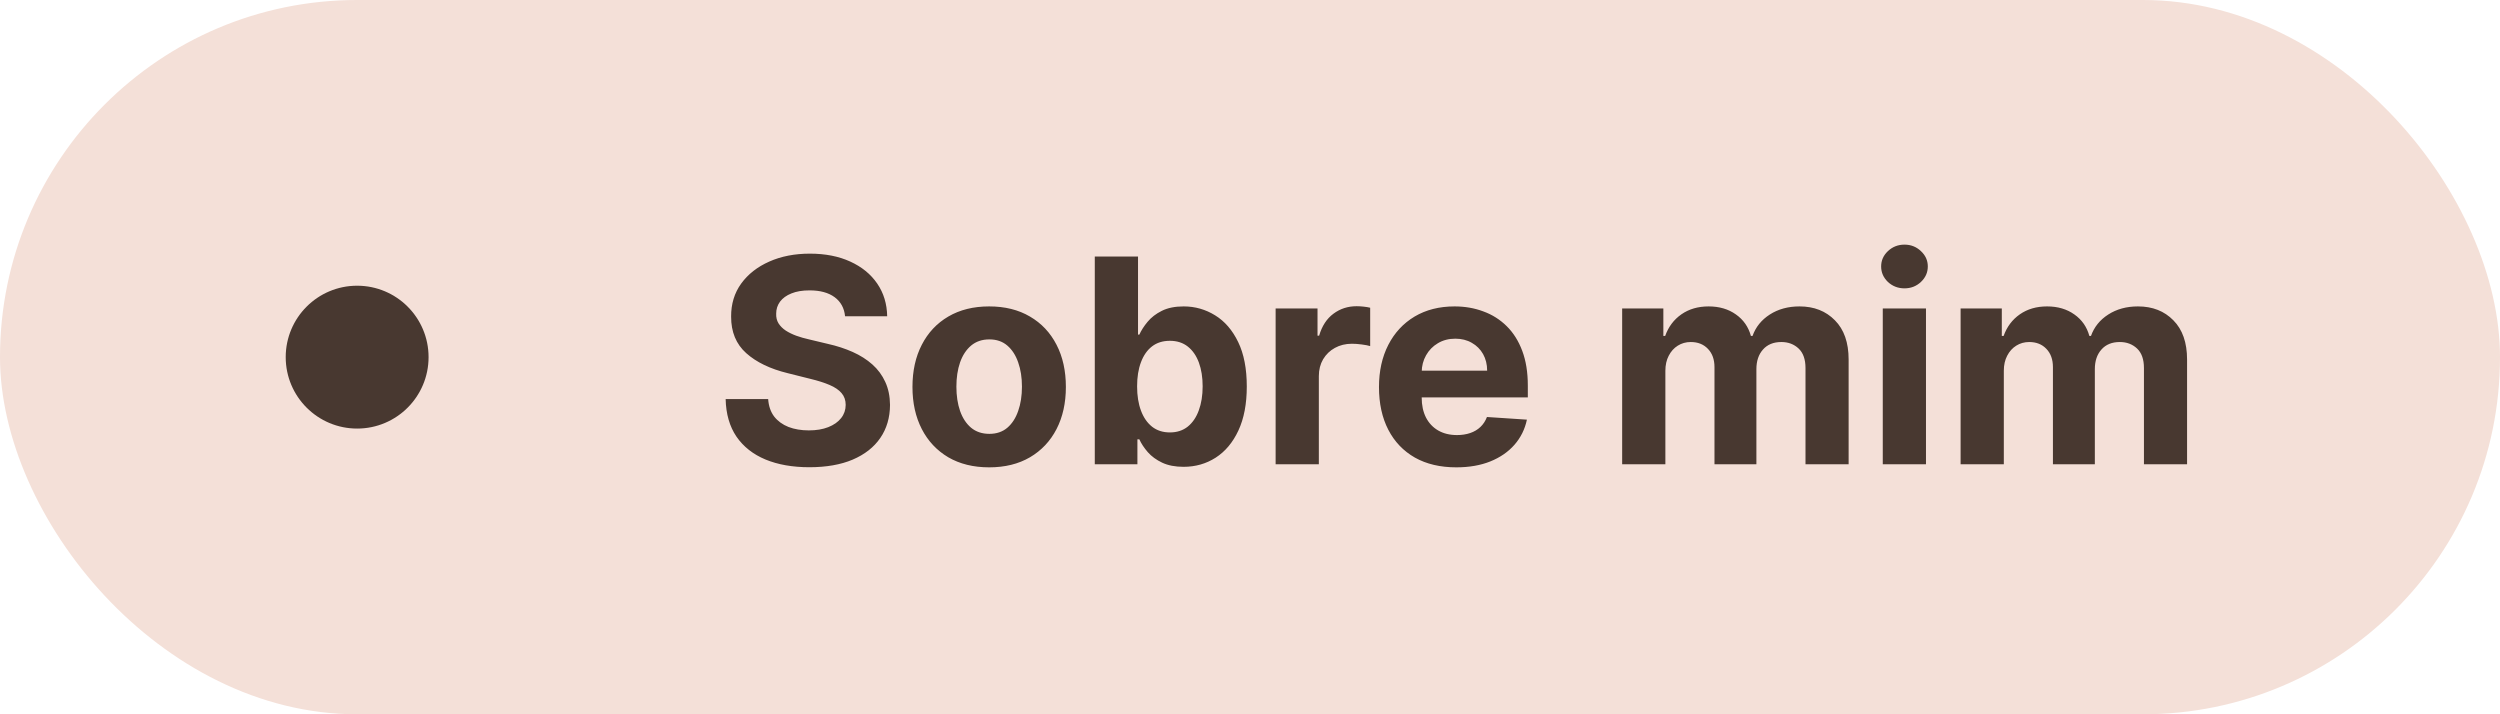 <svg xmlns="http://www.w3.org/2000/svg" width="140" height="40" viewBox="0 0 140 40" fill="none"><rect width="140" height="40" rx="20" fill="#F4E0D8"></rect><path d="M47.324 17.71C47.278 17.252 47.083 16.896 46.739 16.642C46.394 16.388 45.926 16.261 45.335 16.261C44.934 16.261 44.595 16.318 44.318 16.432C44.042 16.542 43.83 16.695 43.682 16.892C43.538 17.089 43.466 17.312 43.466 17.562C43.458 17.771 43.502 17.953 43.597 18.108C43.695 18.263 43.83 18.398 44 18.511C44.17 18.621 44.367 18.718 44.591 18.801C44.814 18.881 45.053 18.949 45.307 19.006L46.352 19.256C46.86 19.369 47.326 19.521 47.75 19.71C48.174 19.9 48.542 20.133 48.852 20.409C49.163 20.686 49.403 21.011 49.574 21.386C49.748 21.761 49.837 22.191 49.841 22.676C49.837 23.388 49.655 24.006 49.295 24.528C48.939 25.047 48.424 25.451 47.75 25.739C47.08 26.023 46.271 26.165 45.324 26.165C44.385 26.165 43.566 26.021 42.869 25.733C42.176 25.445 41.635 25.019 41.244 24.454C40.858 23.886 40.655 23.184 40.636 22.347H43.017C43.044 22.737 43.155 23.062 43.352 23.324C43.553 23.581 43.82 23.776 44.153 23.909C44.49 24.038 44.871 24.102 45.295 24.102C45.712 24.102 46.074 24.042 46.381 23.921C46.691 23.799 46.932 23.631 47.102 23.415C47.273 23.199 47.358 22.951 47.358 22.671C47.358 22.409 47.28 22.189 47.125 22.011C46.974 21.833 46.75 21.682 46.455 21.557C46.163 21.432 45.805 21.318 45.381 21.216L44.114 20.898C43.133 20.659 42.358 20.286 41.79 19.778C41.222 19.271 40.939 18.587 40.943 17.727C40.939 17.023 41.127 16.407 41.506 15.881C41.888 15.354 42.413 14.943 43.08 14.648C43.746 14.352 44.504 14.204 45.352 14.204C46.216 14.204 46.97 14.352 47.614 14.648C48.261 14.943 48.765 15.354 49.125 15.881C49.485 16.407 49.67 17.017 49.682 17.71H47.324ZM55.394 26.171C54.511 26.171 53.748 25.983 53.104 25.608C52.464 25.229 51.969 24.703 51.621 24.028C51.272 23.35 51.098 22.564 51.098 21.671C51.098 20.769 51.272 19.981 51.621 19.307C51.969 18.629 52.464 18.102 53.104 17.727C53.748 17.349 54.511 17.159 55.394 17.159C56.276 17.159 57.037 17.349 57.678 17.727C58.322 18.102 58.818 18.629 59.166 19.307C59.515 19.981 59.689 20.769 59.689 21.671C59.689 22.564 59.515 23.35 59.166 24.028C58.818 24.703 58.322 25.229 57.678 25.608C57.037 25.983 56.276 26.171 55.394 26.171ZM55.405 24.296C55.806 24.296 56.142 24.182 56.41 23.954C56.679 23.724 56.882 23.409 57.019 23.011C57.159 22.614 57.229 22.161 57.229 21.653C57.229 21.146 57.159 20.693 57.019 20.296C56.882 19.898 56.679 19.583 56.41 19.352C56.142 19.121 55.806 19.006 55.405 19.006C54.999 19.006 54.659 19.121 54.382 19.352C54.109 19.583 53.903 19.898 53.763 20.296C53.626 20.693 53.558 21.146 53.558 21.653C53.558 22.161 53.626 22.614 53.763 23.011C53.903 23.409 54.109 23.724 54.382 23.954C54.659 24.182 54.999 24.296 55.405 24.296ZM61.308 26V14.364H63.729V18.739H63.803C63.909 18.504 64.062 18.265 64.263 18.023C64.467 17.776 64.733 17.572 65.058 17.409C65.388 17.242 65.797 17.159 66.285 17.159C66.922 17.159 67.509 17.326 68.047 17.659C68.585 17.989 69.015 18.487 69.337 19.153C69.659 19.816 69.82 20.648 69.82 21.648C69.82 22.621 69.662 23.443 69.348 24.114C69.037 24.78 68.613 25.286 68.075 25.631C67.541 25.972 66.943 26.142 66.28 26.142C65.81 26.142 65.41 26.064 65.081 25.909C64.755 25.754 64.488 25.559 64.28 25.324C64.072 25.085 63.912 24.845 63.803 24.602H63.695V26H61.308ZM63.678 21.636C63.678 22.155 63.749 22.608 63.894 22.994C64.037 23.381 64.246 23.682 64.519 23.898C64.791 24.11 65.123 24.216 65.513 24.216C65.907 24.216 66.24 24.108 66.513 23.892C66.785 23.672 66.992 23.369 67.132 22.983C67.276 22.593 67.348 22.144 67.348 21.636C67.348 21.133 67.278 20.689 67.138 20.307C66.998 19.924 66.791 19.625 66.519 19.409C66.246 19.193 65.91 19.085 65.513 19.085C65.119 19.085 64.785 19.189 64.513 19.398C64.244 19.606 64.037 19.901 63.894 20.284C63.749 20.667 63.678 21.117 63.678 21.636ZM71.435 26V17.273H73.781V18.796H73.872C74.031 18.254 74.298 17.845 74.673 17.568C75.048 17.288 75.48 17.148 75.969 17.148C76.09 17.148 76.221 17.155 76.361 17.171C76.501 17.186 76.624 17.206 76.73 17.233V19.381C76.617 19.347 76.459 19.316 76.258 19.29C76.058 19.263 75.874 19.25 75.707 19.25C75.351 19.25 75.033 19.328 74.753 19.483C74.476 19.634 74.257 19.847 74.094 20.119C73.935 20.392 73.855 20.706 73.855 21.062V26H71.435ZM81.553 26.171C80.655 26.171 79.882 25.989 79.234 25.625C78.59 25.258 78.094 24.739 77.746 24.068C77.397 23.394 77.223 22.597 77.223 21.676C77.223 20.778 77.397 19.991 77.746 19.312C78.094 18.634 78.585 18.106 79.217 17.727C79.854 17.349 80.6 17.159 81.456 17.159C82.032 17.159 82.568 17.252 83.064 17.438C83.564 17.619 83.999 17.894 84.371 18.261C84.746 18.629 85.037 19.091 85.246 19.648C85.454 20.201 85.558 20.849 85.558 21.591V22.256H78.189V20.756H83.28C83.28 20.407 83.204 20.099 83.053 19.829C82.901 19.561 82.691 19.35 82.422 19.199C82.157 19.044 81.848 18.966 81.496 18.966C81.128 18.966 80.803 19.051 80.519 19.222C80.238 19.388 80.019 19.614 79.859 19.898C79.7 20.178 79.619 20.491 79.615 20.835V22.261C79.615 22.693 79.695 23.066 79.854 23.381C80.017 23.695 80.246 23.938 80.541 24.108C80.837 24.278 81.187 24.364 81.592 24.364C81.861 24.364 82.108 24.326 82.331 24.25C82.555 24.174 82.746 24.061 82.905 23.909C83.064 23.758 83.185 23.572 83.269 23.352L85.507 23.5C85.394 24.038 85.16 24.508 84.808 24.909C84.46 25.307 84.009 25.617 83.456 25.841C82.907 26.061 82.272 26.171 81.553 26.171ZM90.841 26V17.273H93.148V18.812H93.25C93.432 18.301 93.735 17.898 94.159 17.602C94.583 17.307 95.091 17.159 95.682 17.159C96.28 17.159 96.79 17.309 97.21 17.608C97.631 17.903 97.911 18.305 98.051 18.812H98.142C98.32 18.312 98.642 17.913 99.108 17.614C99.578 17.311 100.133 17.159 100.773 17.159C101.587 17.159 102.248 17.419 102.756 17.938C103.267 18.453 103.523 19.184 103.523 20.131V26H101.108V20.608C101.108 20.123 100.979 19.759 100.722 19.517C100.464 19.275 100.142 19.153 99.756 19.153C99.316 19.153 98.974 19.294 98.727 19.574C98.481 19.85 98.358 20.216 98.358 20.671V26H96.011V20.557C96.011 20.129 95.888 19.788 95.642 19.534C95.4 19.28 95.079 19.153 94.682 19.153C94.413 19.153 94.171 19.222 93.954 19.358C93.742 19.491 93.574 19.678 93.449 19.921C93.324 20.159 93.261 20.439 93.261 20.761V26H90.841ZM105.435 26V17.273H107.855V26H105.435ZM106.651 16.148C106.291 16.148 105.982 16.028 105.724 15.79C105.471 15.547 105.344 15.258 105.344 14.921C105.344 14.587 105.471 14.301 105.724 14.062C105.982 13.82 106.291 13.699 106.651 13.699C107.01 13.699 107.317 13.82 107.571 14.062C107.829 14.301 107.957 14.587 107.957 14.921C107.957 15.258 107.829 15.547 107.571 15.79C107.317 16.028 107.01 16.148 106.651 16.148ZM109.794 26V17.273H112.101V18.812H112.203C112.385 18.301 112.688 17.898 113.112 17.602C113.536 17.307 114.044 17.159 114.635 17.159C115.233 17.159 115.743 17.309 116.163 17.608C116.584 17.903 116.864 18.305 117.004 18.812H117.095C117.273 18.312 117.595 17.913 118.061 17.614C118.531 17.311 119.086 17.159 119.726 17.159C120.54 17.159 121.201 17.419 121.709 17.938C122.22 18.453 122.476 19.184 122.476 20.131V26H120.061V20.608C120.061 20.123 119.932 19.759 119.675 19.517C119.417 19.275 119.095 19.153 118.709 19.153C118.269 19.153 117.927 19.294 117.68 19.574C117.434 19.85 117.311 20.216 117.311 20.671V26H114.964V20.557C114.964 20.129 114.841 19.788 114.595 19.534C114.353 19.28 114.033 19.153 113.635 19.153C113.366 19.153 113.124 19.222 112.908 19.358C112.696 19.491 112.527 19.678 112.402 19.921C112.277 20.159 112.214 20.439 112.214 20.761V26H109.794Z" fill="#483830"></path><circle cx="20" cy="20" r="4" fill="#483830"></circle></svg>
